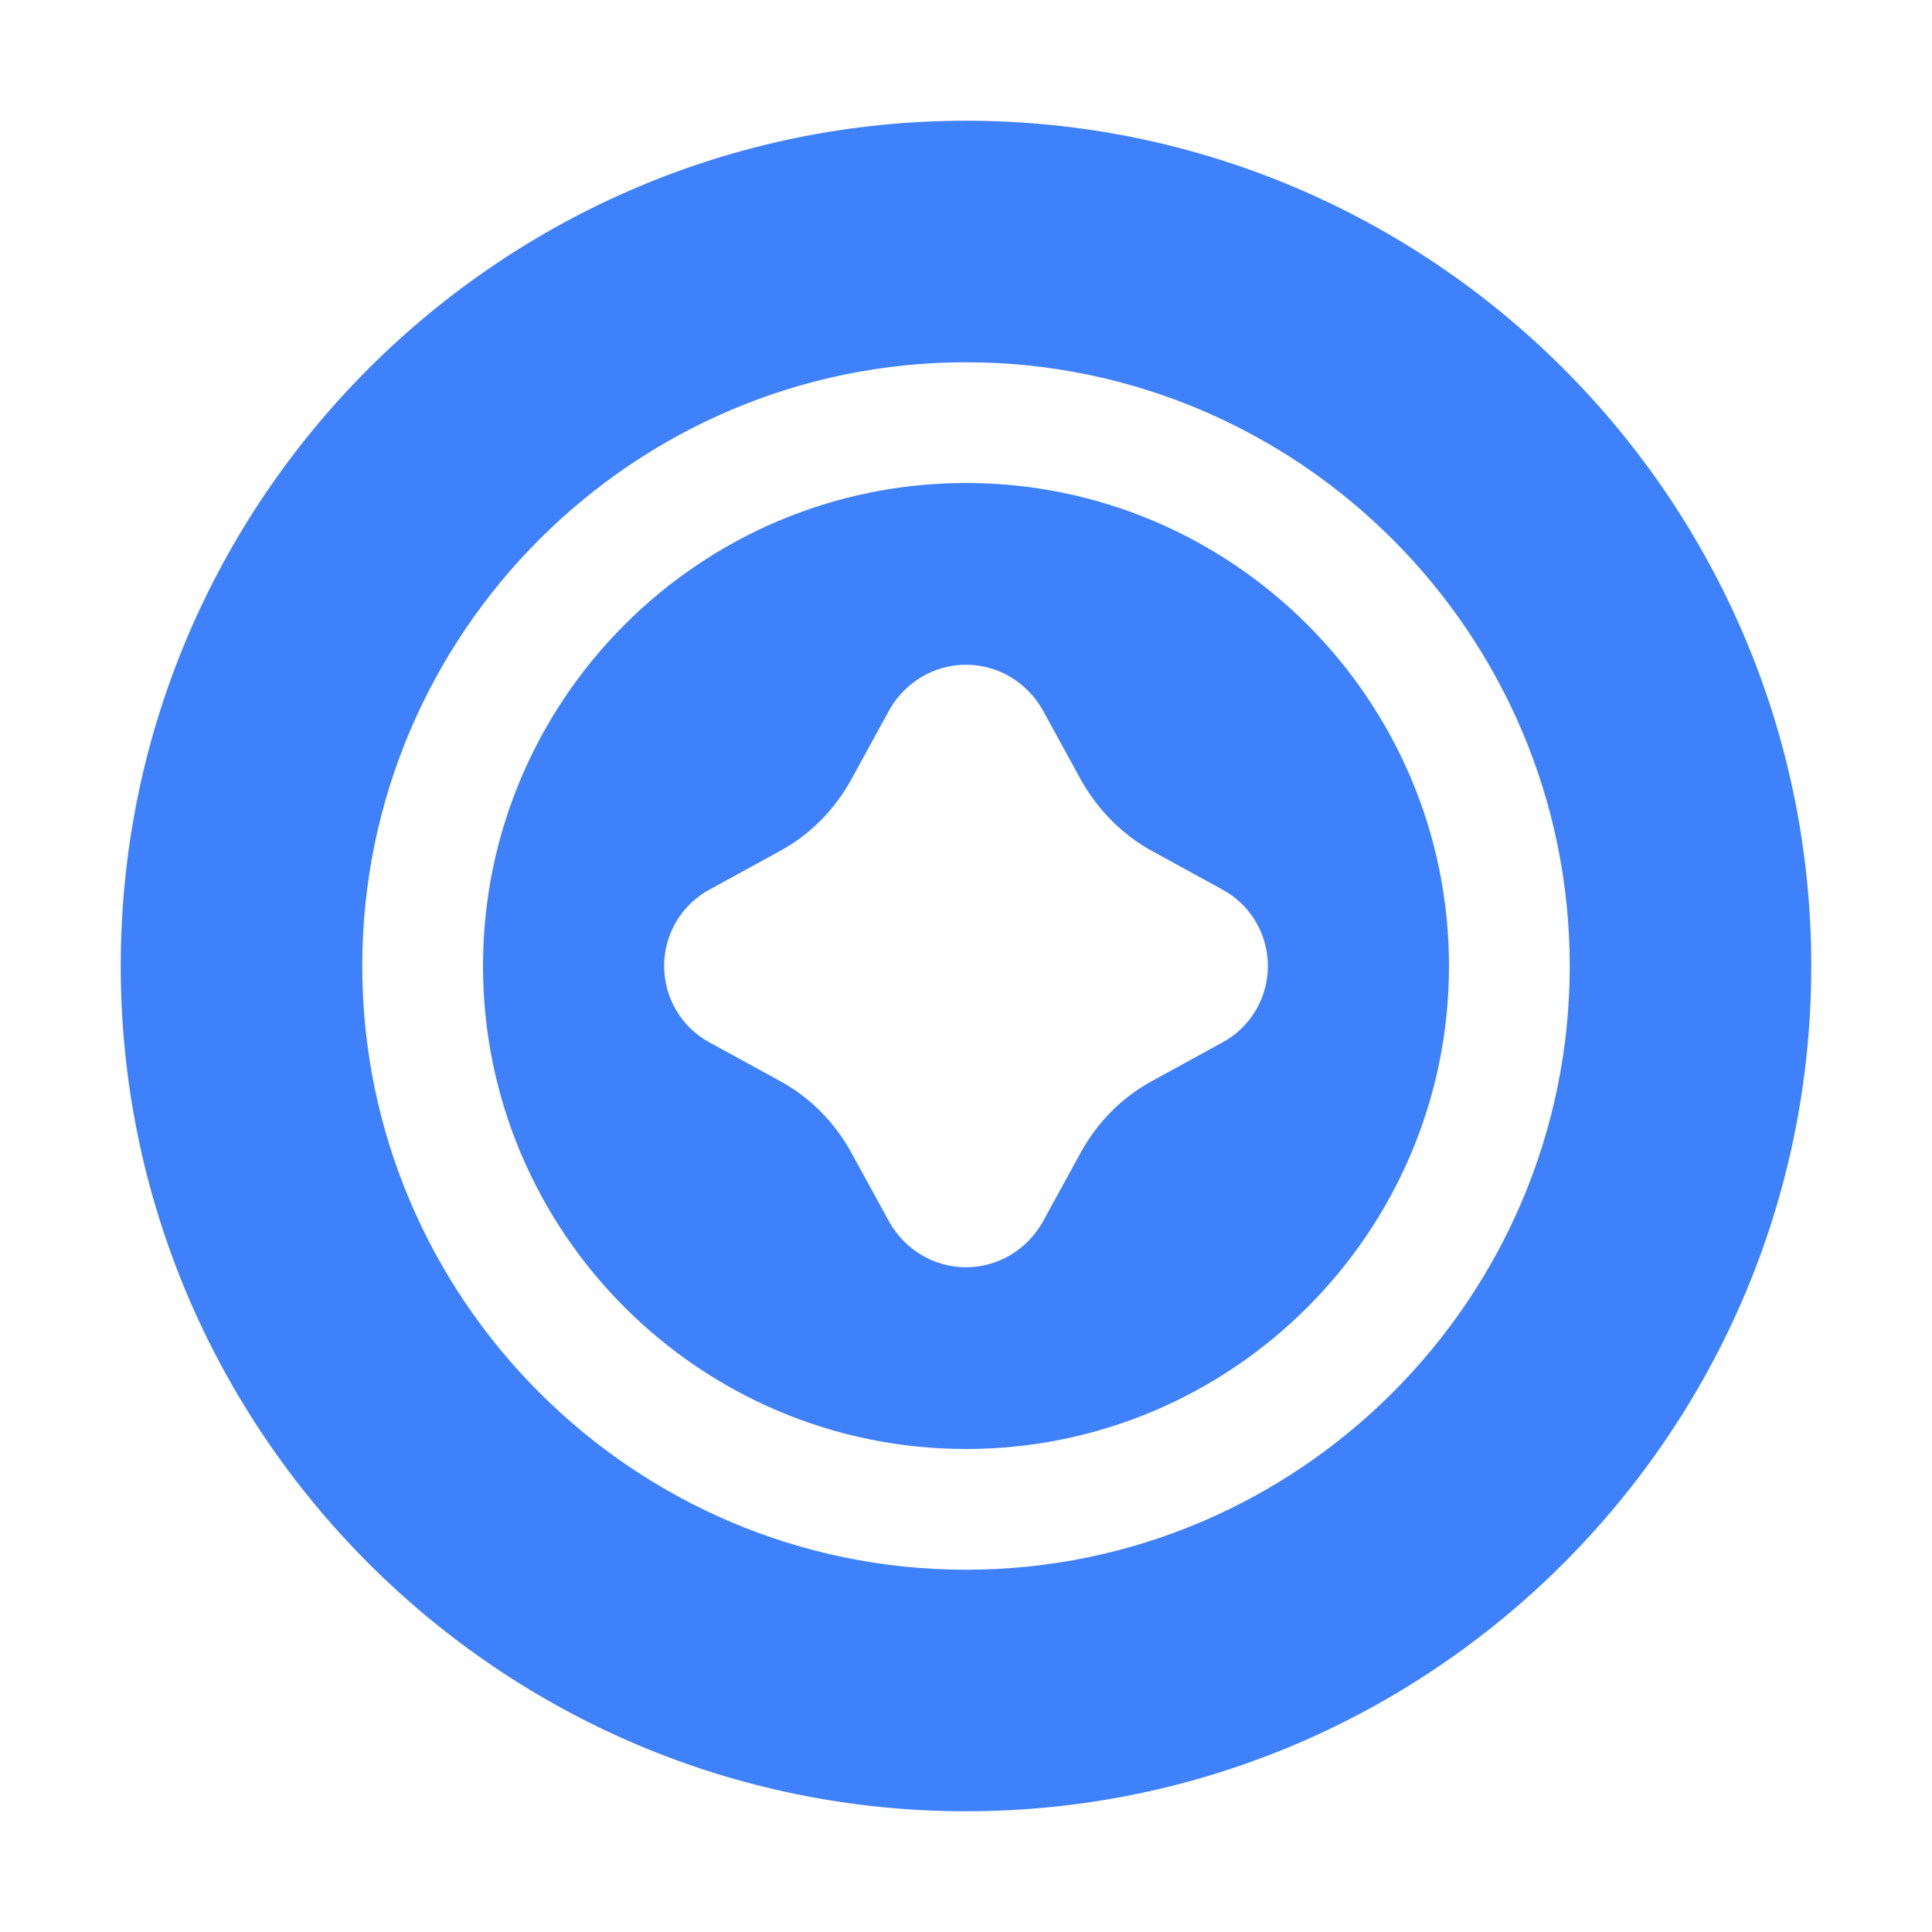 <?xml version="1.0" encoding="UTF-8"?>
<svg xmlns="http://www.w3.org/2000/svg" width="45" height="45" viewBox="0 0 45 45" fill="none">
  <path d="M22.5 2.812C11.644 2.812 2.812 11.644 2.812 22.5C2.812 33.356 11.644 42.188 22.5 42.188C33.356 42.188 42.188 33.356 42.188 22.5C42.188 11.644 33.356 2.812 22.5 2.812ZM22.5 36.562C14.752 36.562 8.438 30.248 8.438 22.5C8.438 14.752 14.752 8.438 22.5 8.438C30.248 8.438 36.562 14.752 36.562 22.5C36.562 30.248 30.248 36.562 22.5 36.562Z" fill="#3F81FB"></path>
  <path d="M22.5 11.25C16.298 11.25 11.25 16.298 11.25 22.5C11.25 28.702 16.298 33.75 22.5 33.75C28.702 33.75 33.75 28.702 33.75 22.5C33.75 16.298 28.702 11.25 22.5 11.25ZM28.462 24.286L26.845 25.172C26.142 25.552 25.566 26.128 25.172 26.845L24.286 28.462C23.92 29.109 23.245 29.517 22.5 29.517C21.755 29.517 21.08 29.109 20.714 28.462L19.828 26.845C19.434 26.128 18.858 25.552 18.155 25.172L16.538 24.286C15.877 23.934 15.469 23.245 15.469 22.5C15.469 21.755 15.877 21.066 16.538 20.714L18.155 19.828C18.858 19.448 19.434 18.872 19.828 18.155L20.714 16.538C21.08 15.891 21.755 15.483 22.5 15.483C23.245 15.483 23.92 15.891 24.286 16.538L25.172 18.155C25.566 18.858 26.142 19.448 26.845 19.828L28.462 20.714C29.123 21.066 29.531 21.755 29.531 22.5C29.531 23.245 29.123 23.934 28.462 24.286Z" fill="#3F81FB"></path>
</svg>
